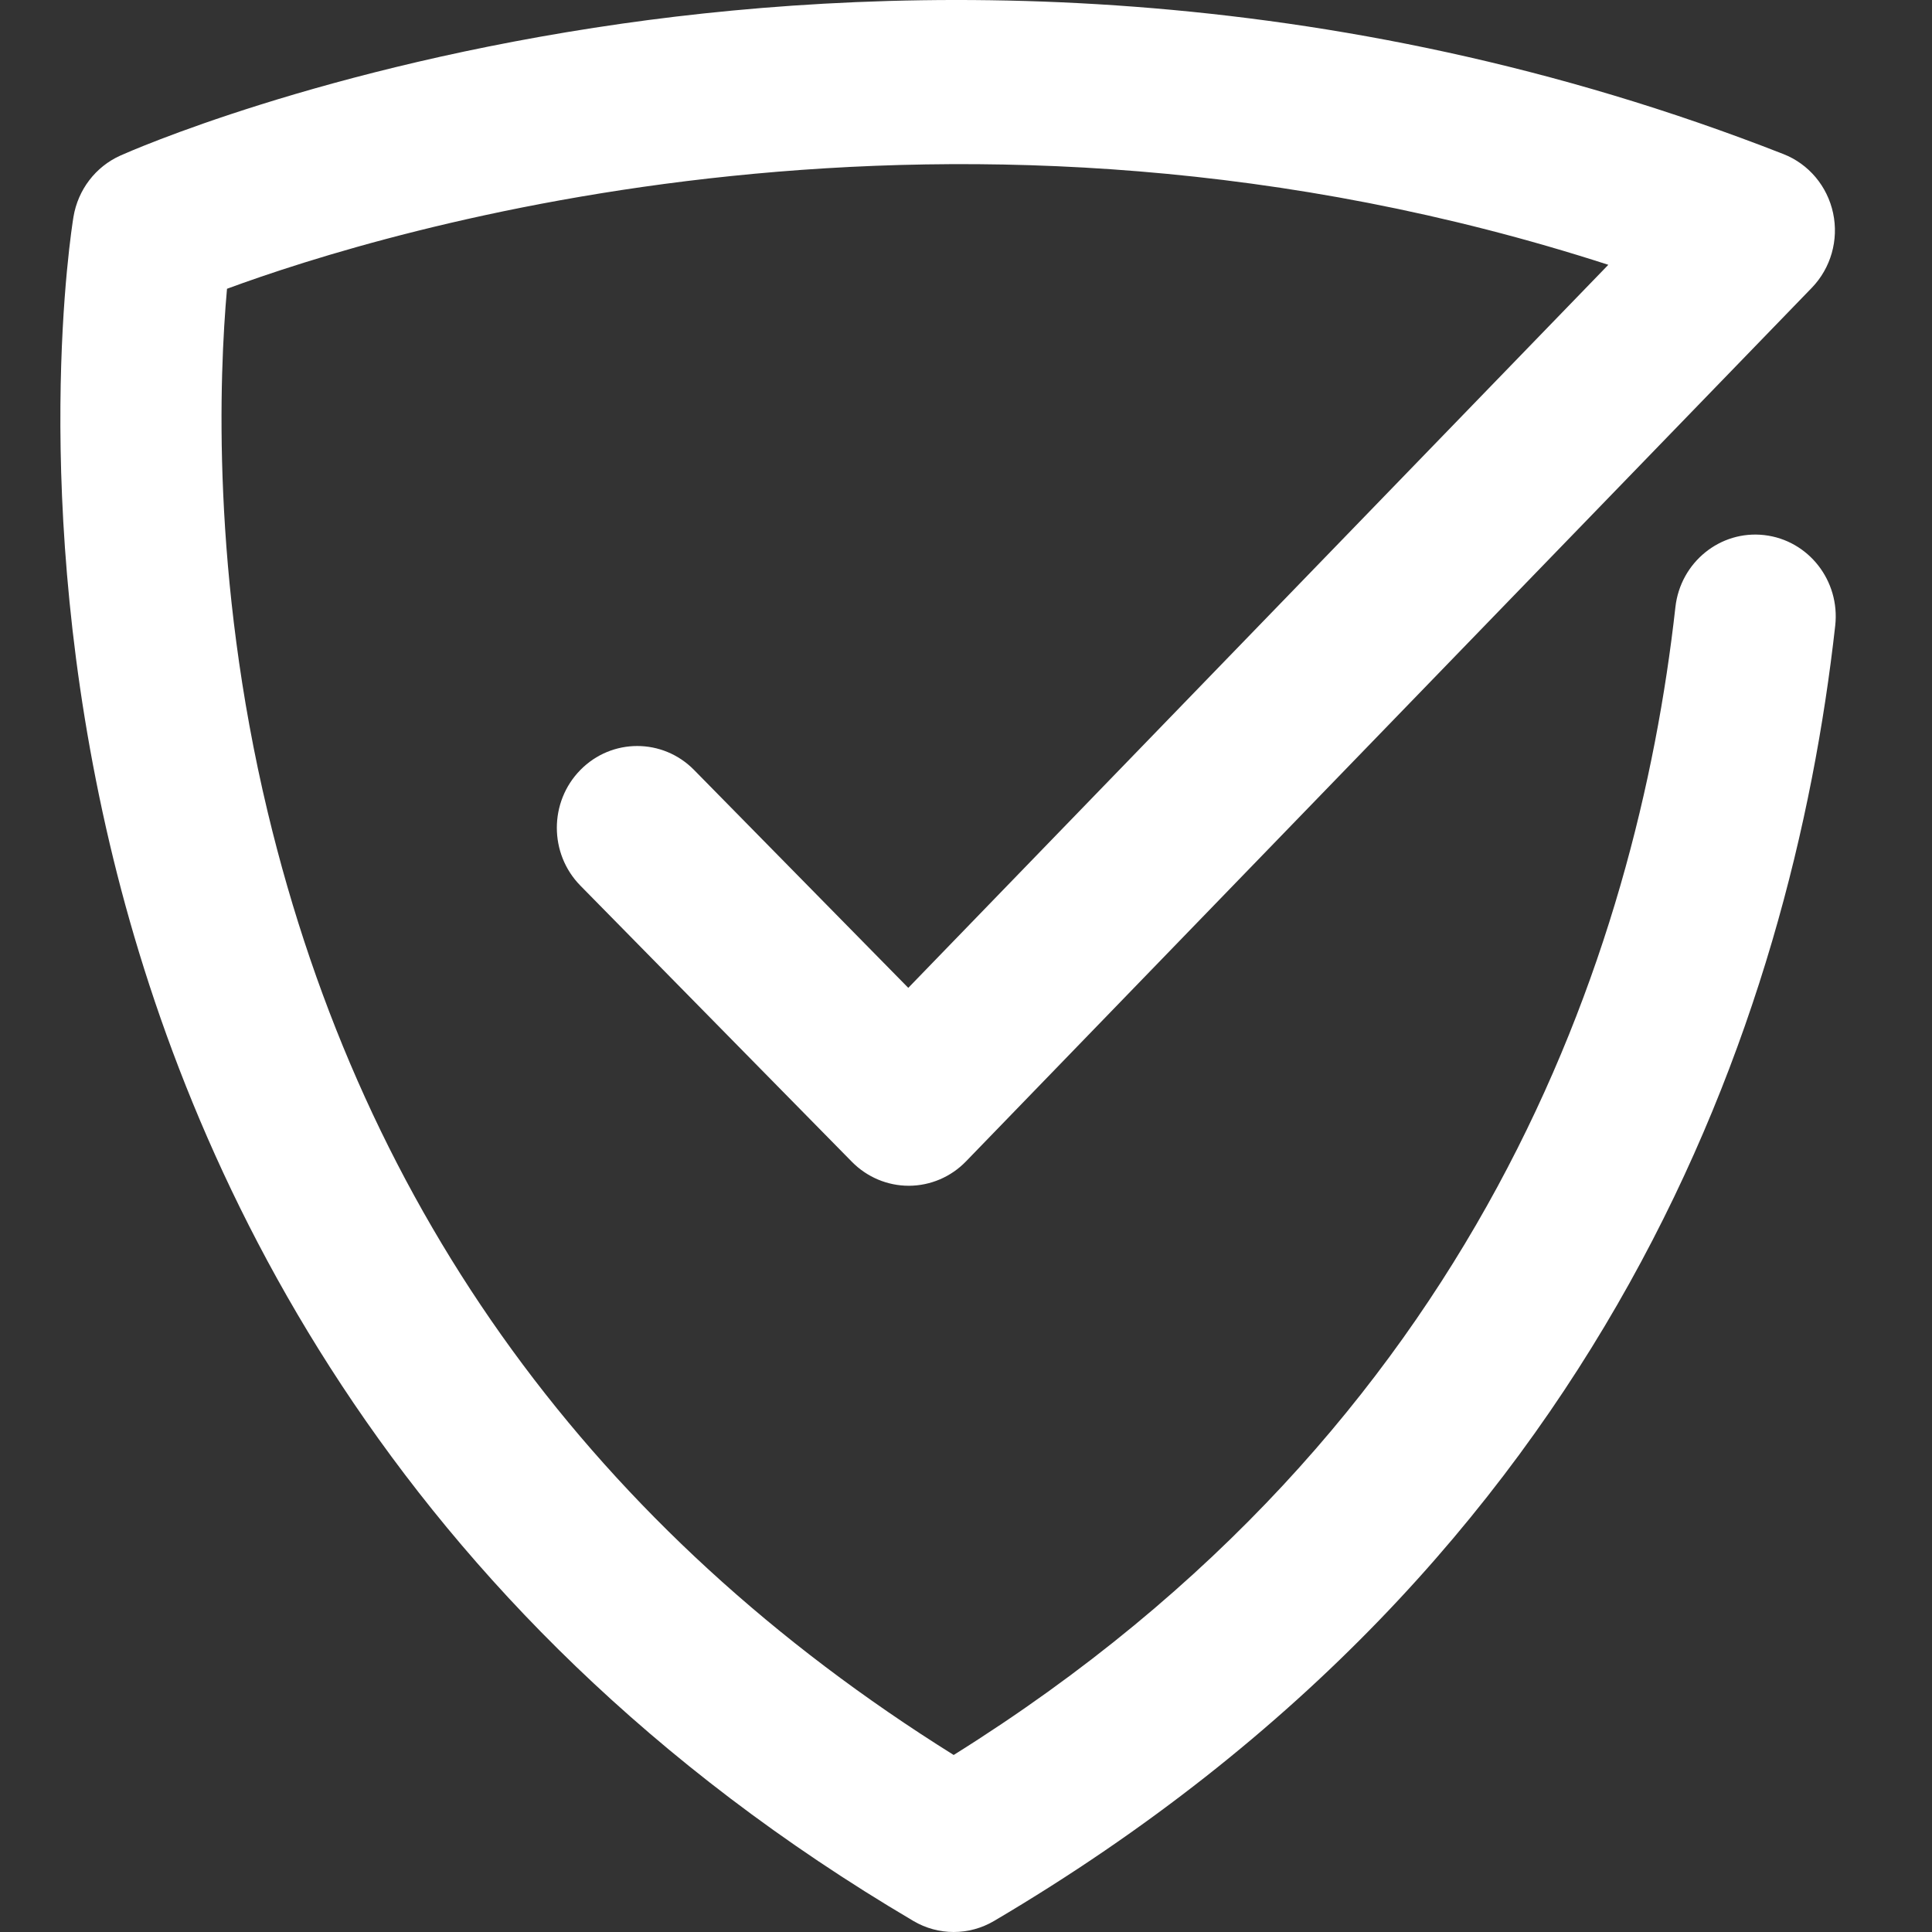 <svg xmlns="http://www.w3.org/2000/svg" fill="none" viewBox="0 0 32 32" height="32" width="32">
<rect x="0" y="0" width="32" height="32" fill="#333333" stroke="none"/>
<g id="Cyber Security">
<path fill="white" d="M15.796 32C15.565 32 15.335 31.939 15.128 31.817C6.385 26.661 3.065 19.27 1.818 13.978C0.471 8.257 1.186 3.779 1.217 3.591C1.292 3.142 1.583 2.761 1.993 2.577C2.126 2.517 5.311 1.105 10.299 0.392C14.891 -0.263 21.956 -0.42 29.539 2.552C29.958 2.716 30.267 3.084 30.362 3.53C30.457 3.976 30.324 4.441 30.009 4.767L16.001 19.235C15.752 19.493 15.412 19.638 15.057 19.64H15.052C14.699 19.64 14.36 19.497 14.11 19.243L9.613 14.669C9.093 14.14 9.093 13.282 9.613 12.753C10.133 12.224 10.976 12.224 11.496 12.753L15.044 16.362L26.639 4.386C15.827 0.889 6.345 3.829 3.76 4.783C3.632 6.209 3.496 9.536 4.434 13.451C6.028 20.104 9.85 25.354 15.796 29.068C24.508 23.623 27.112 15.761 27.75 10.056C27.833 9.313 28.493 8.778 29.224 8.863C29.955 8.948 30.48 9.619 30.397 10.363C29.674 16.828 26.67 25.798 16.465 31.817C16.258 31.939 16.027 32 15.796 32H15.796Z" id="Vector"></path>
</g>
</svg>
